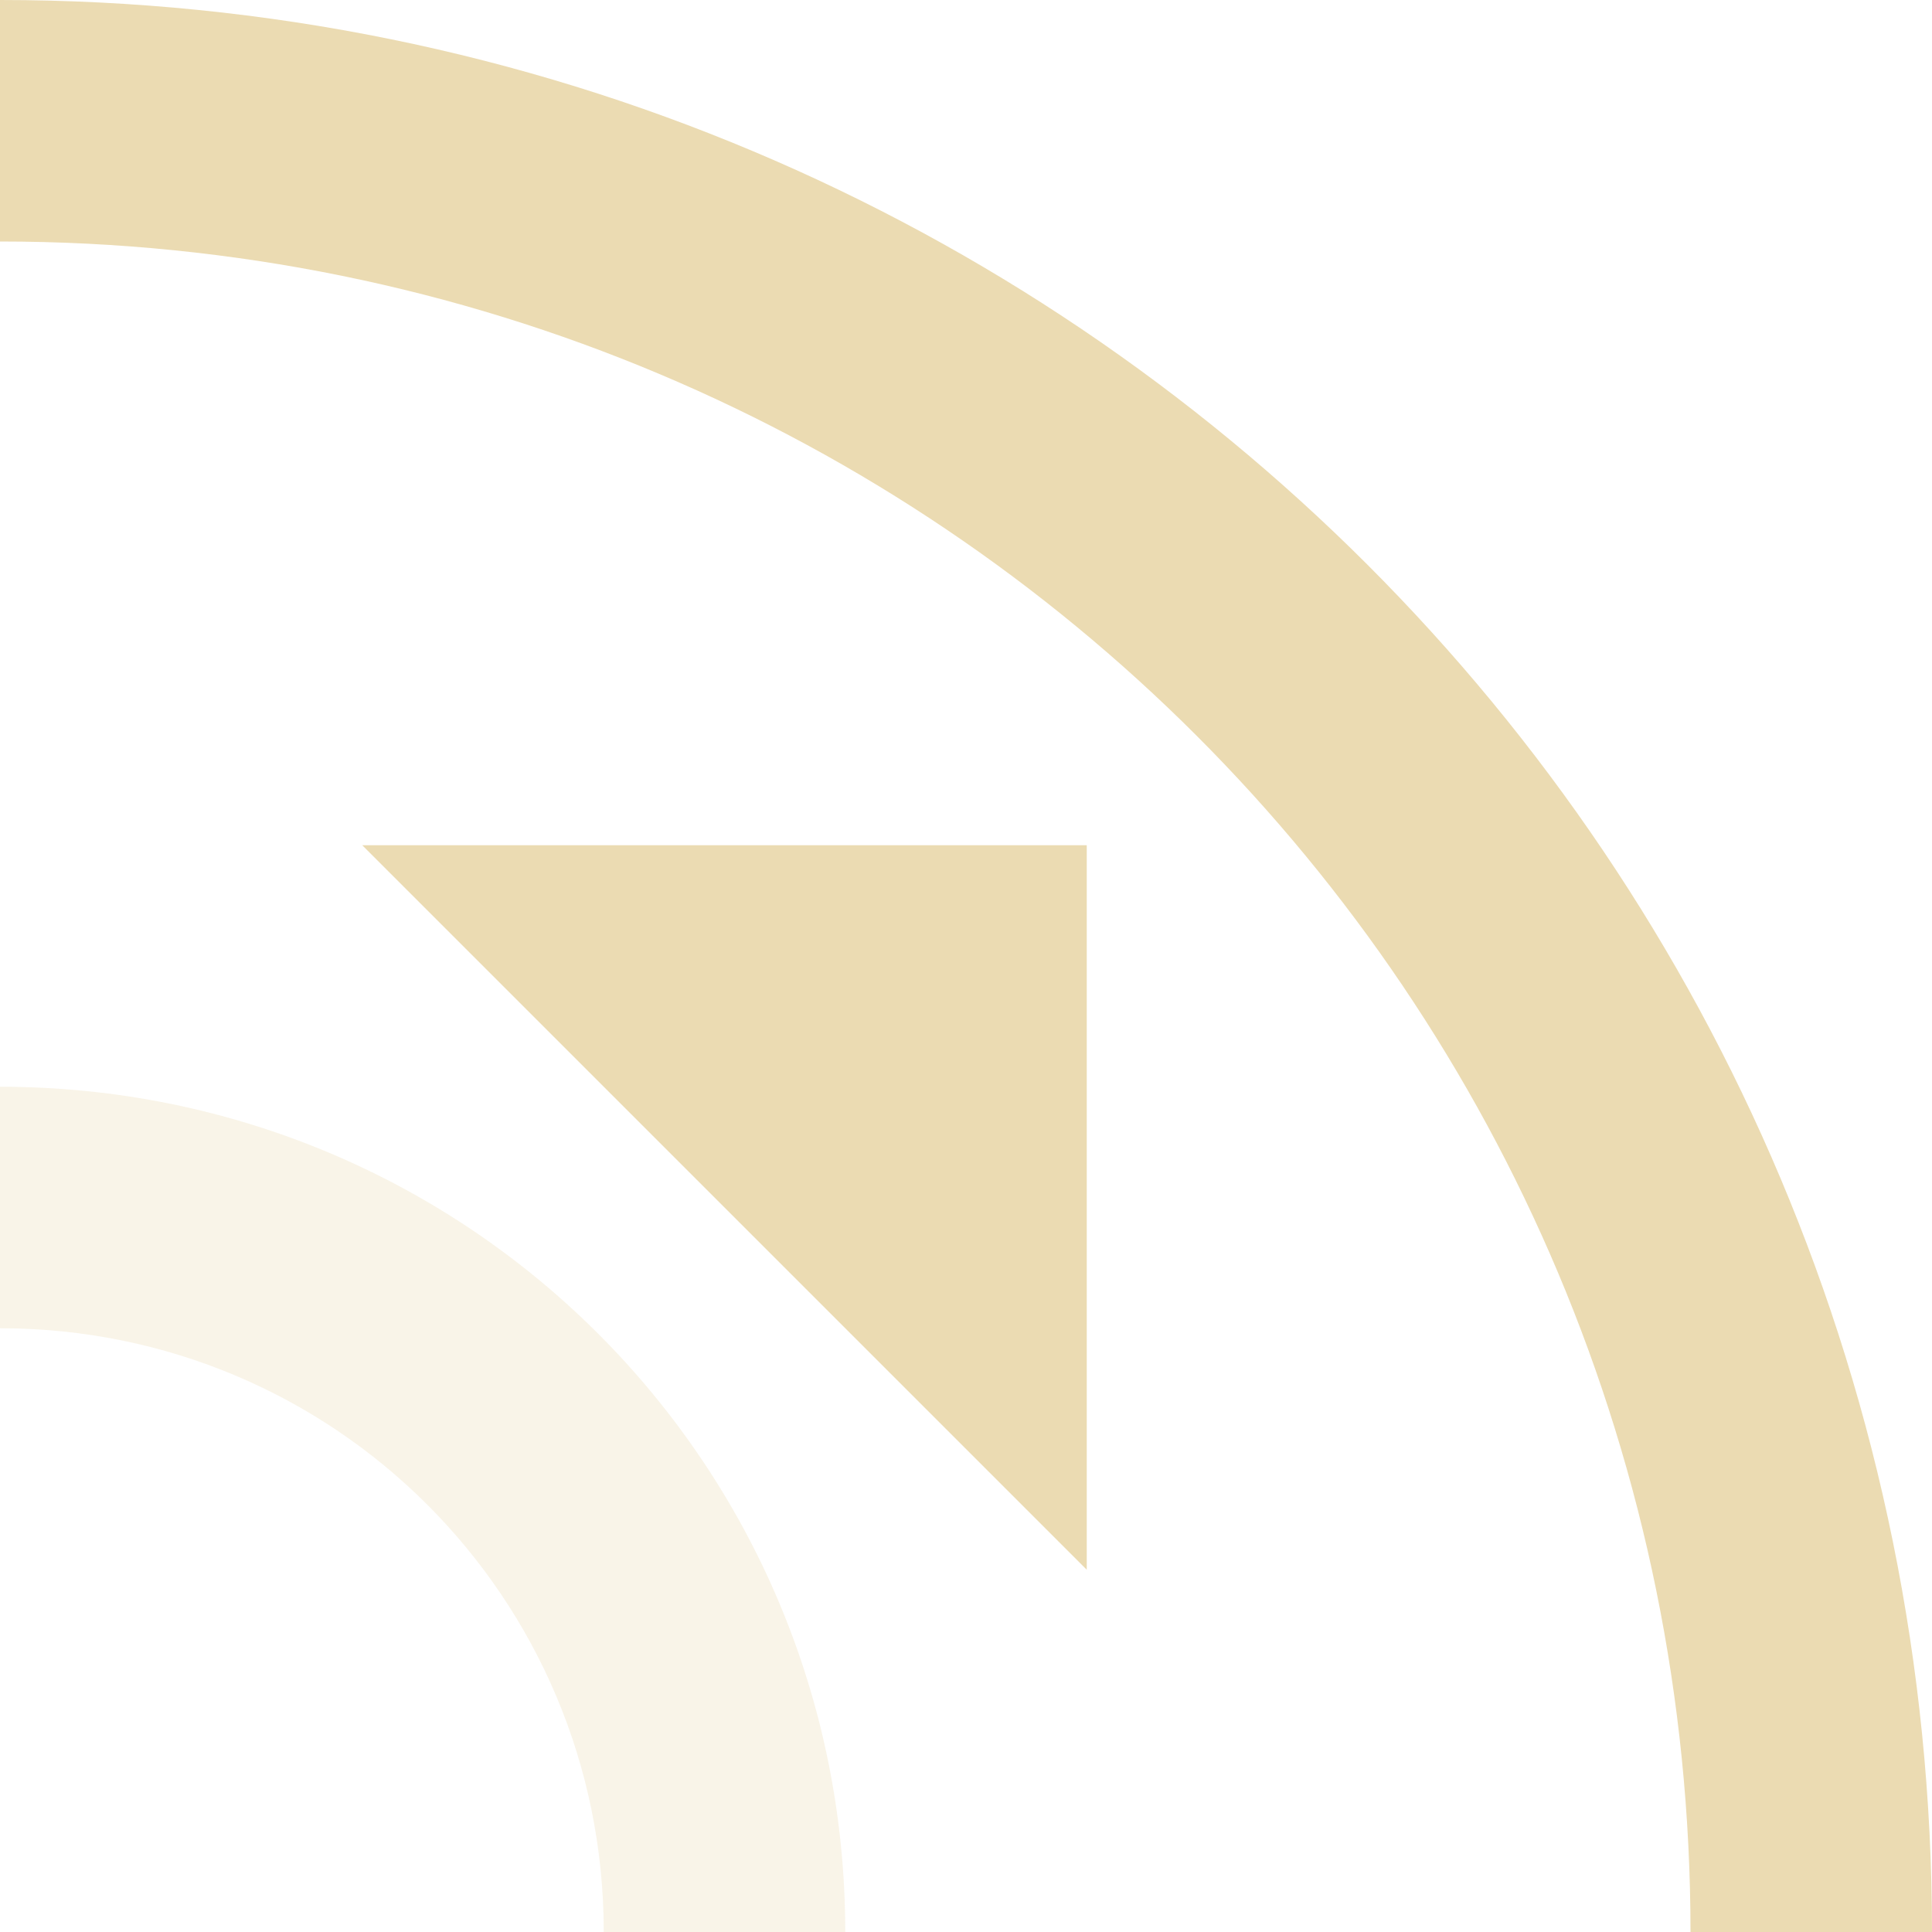 <svg width="16" height="16" version="1.1" xmlns="http://www.w3.org/2000/svg">
  <defs>
    <style id="current-color-scheme" type="text/css">.ColorScheme-Text { color:#ebdbb2; } .ColorScheme-Highlight { color:#458588; }</style>
  </defs>
  <path class="ColorScheme-Text" d="m0 9v2c2.77 0 5 2.23 5 5h2c0-3.878-3.122-7-7-7z" fill="currentColor" opacity=".3"/>
  <path class="ColorScheme-Text" d="m0 0v2c7.756 0 14 6.244 14 14h2c0-8.864-7.136-16-16-16zm9 7v6l-6-6z" fill="currentColor"/>
</svg>
